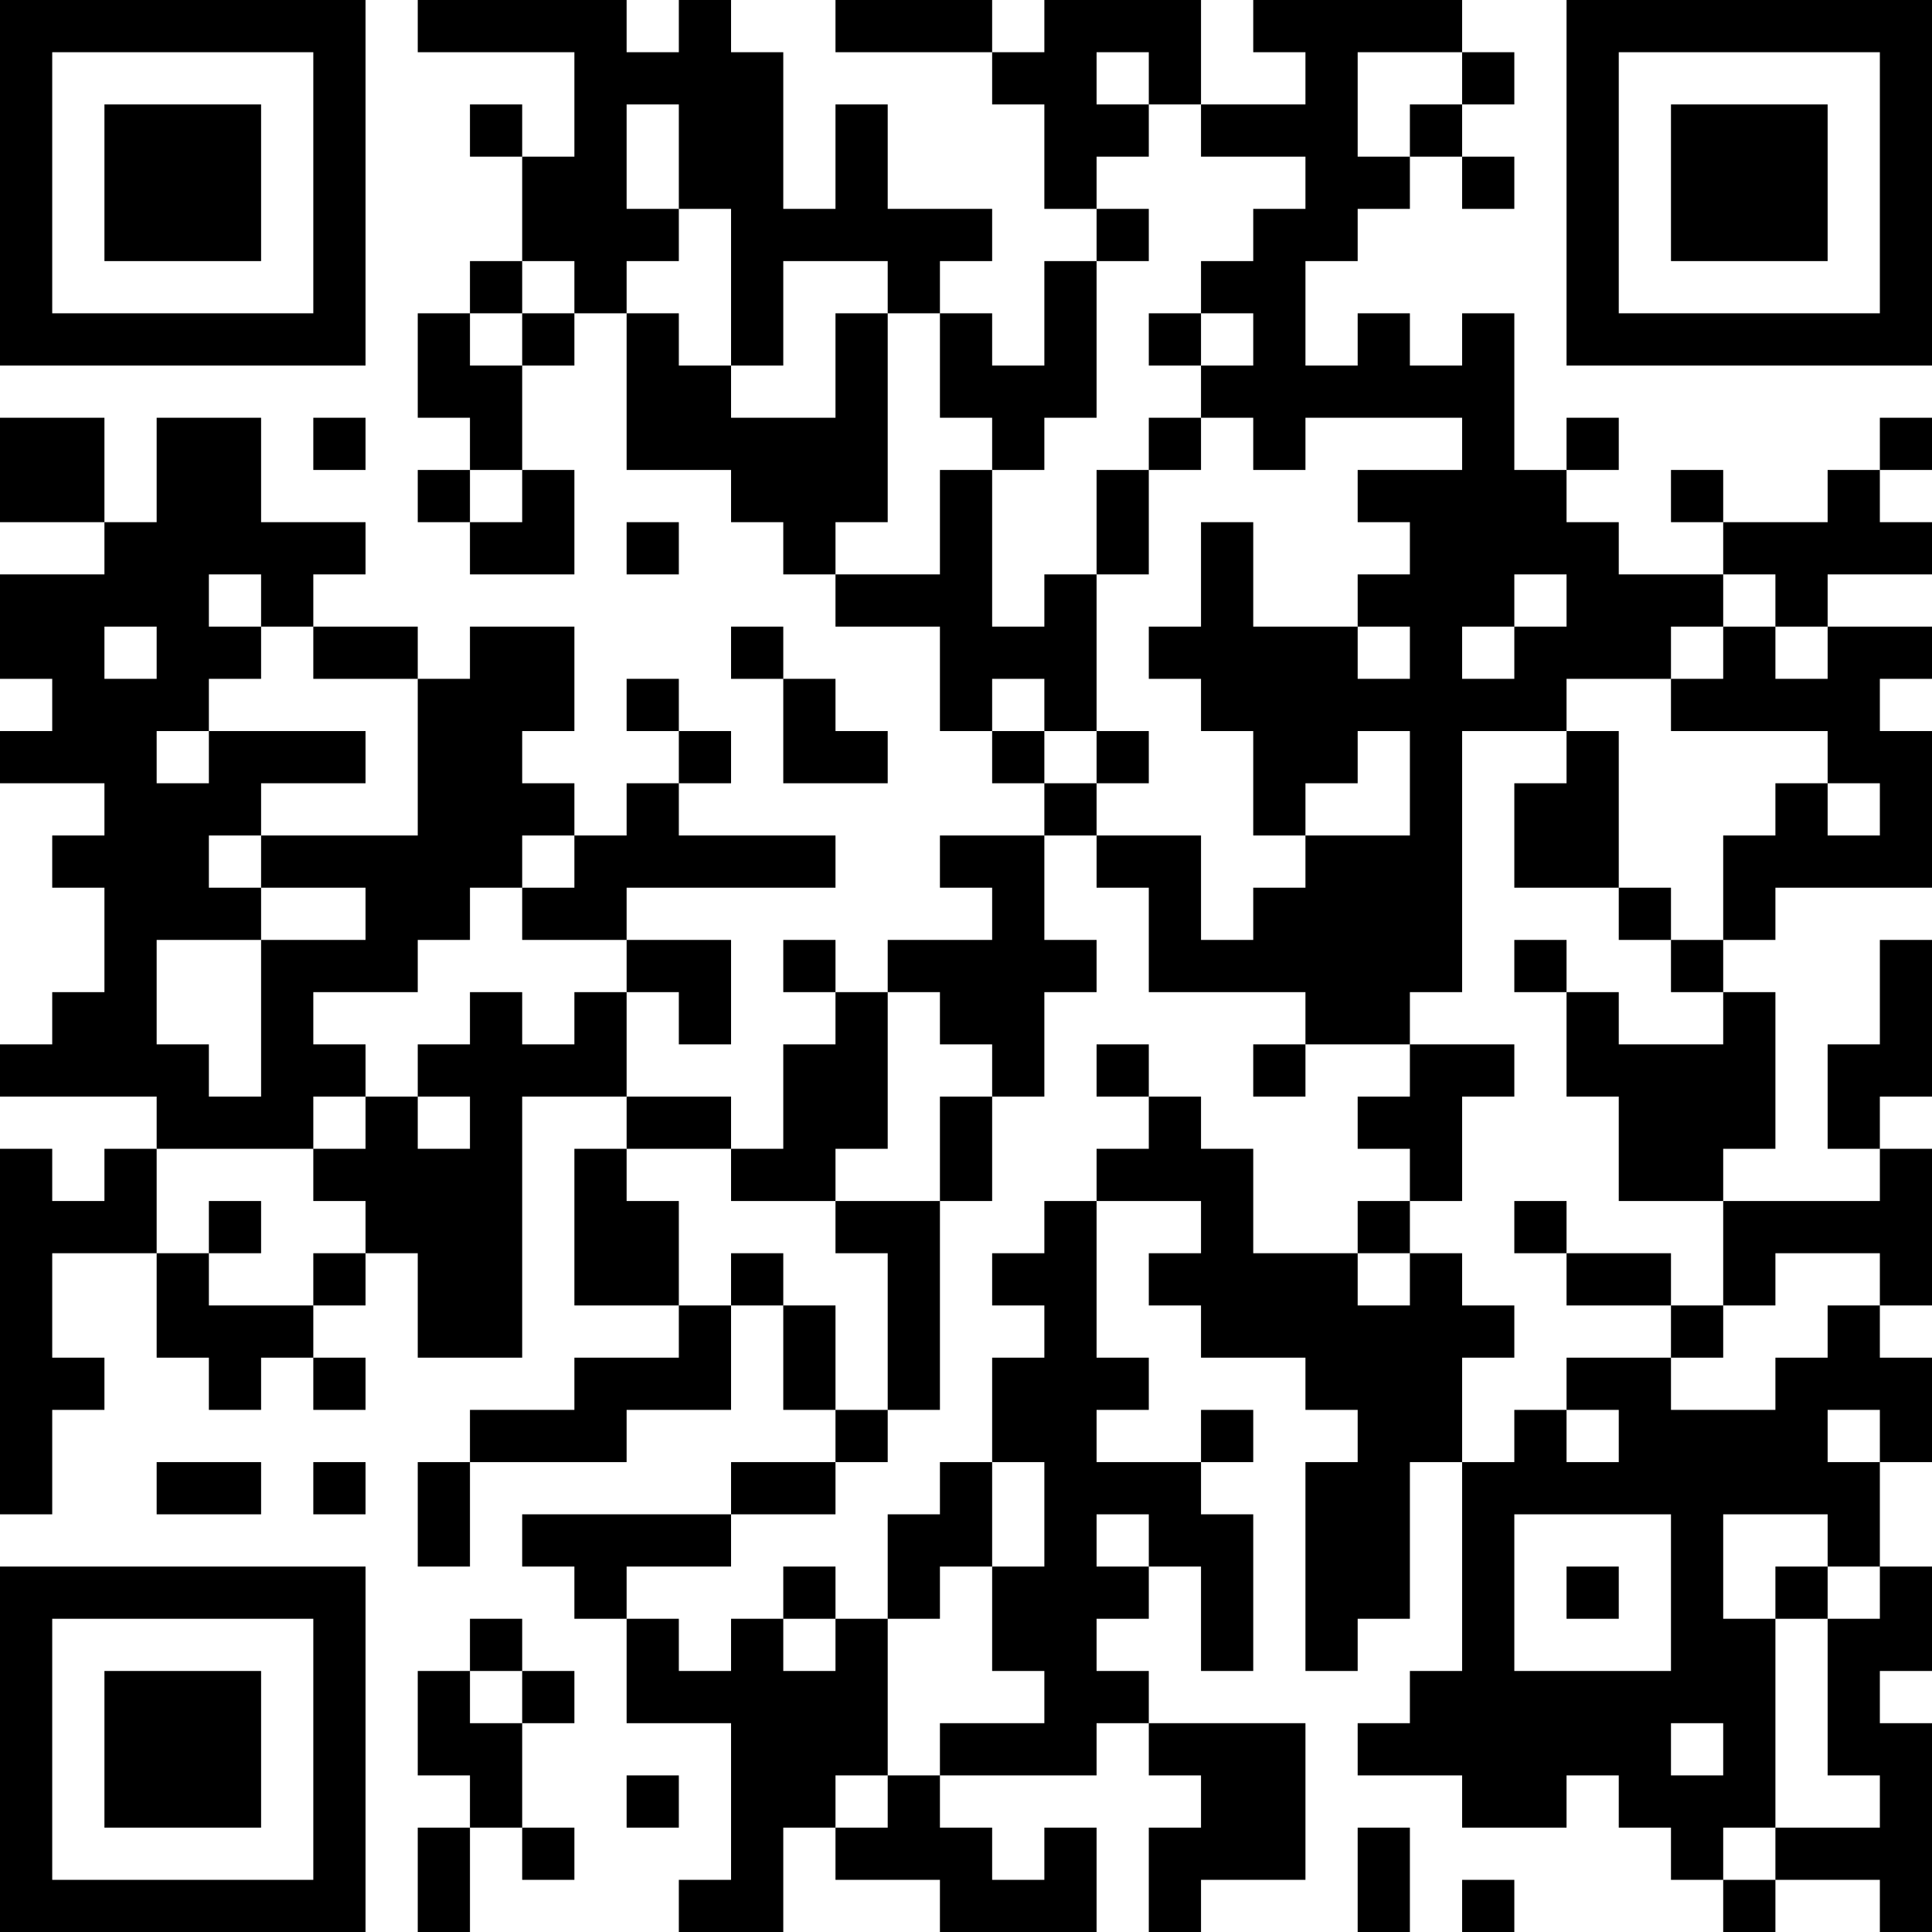 <?xml version="1.0" encoding="UTF-8"?>
<svg xmlns="http://www.w3.org/2000/svg" version="1.1" width="250" height="250" viewBox="0 0 250 250"><rect x="0" y="0" width="250" height="250" fill="#ffffff"/><g transform="scale(6.757)"><g transform="translate(0,0)"><path fill-rule="evenodd" d="M8 0L8 1L11 1L11 3L10 3L10 2L9 2L9 3L10 3L10 5L9 5L9 6L8 6L8 8L9 8L9 9L8 9L8 10L9 10L9 11L11 11L11 9L10 9L10 7L11 7L11 6L12 6L12 9L14 9L14 10L15 10L15 11L16 11L16 12L18 12L18 14L19 14L19 15L20 15L20 16L18 16L18 17L19 17L19 18L17 18L17 19L16 19L16 18L15 18L15 19L16 19L16 20L15 20L15 22L14 22L14 21L12 21L12 19L13 19L13 20L14 20L14 18L12 18L12 17L16 17L16 16L13 16L13 15L14 15L14 14L13 14L13 13L12 13L12 14L13 14L13 15L12 15L12 16L11 16L11 15L10 15L10 14L11 14L11 12L9 12L9 13L8 13L8 12L6 12L6 11L7 11L7 10L5 10L5 8L3 8L3 10L2 10L2 8L0 8L0 10L2 10L2 11L0 11L0 13L1 13L1 14L0 14L0 15L2 15L2 16L1 16L1 17L2 17L2 19L1 19L1 20L0 20L0 21L3 21L3 22L2 22L2 23L1 23L1 22L0 22L0 29L1 29L1 27L2 27L2 26L1 26L1 24L3 24L3 26L4 26L4 27L5 27L5 26L6 26L6 27L7 27L7 26L6 26L6 25L7 25L7 24L8 24L8 26L10 26L10 21L12 21L12 22L11 22L11 25L13 25L13 26L11 26L11 27L9 27L9 28L8 28L8 30L9 30L9 28L12 28L12 27L14 27L14 25L15 25L15 27L16 27L16 28L14 28L14 29L10 29L10 30L11 30L11 31L12 31L12 33L14 33L14 36L13 36L13 37L15 37L15 35L16 35L16 36L18 36L18 37L21 37L21 35L20 35L20 36L19 36L19 35L18 35L18 34L21 34L21 33L22 33L22 34L23 34L23 35L22 35L22 37L23 37L23 36L25 36L25 33L22 33L22 32L21 32L21 31L22 31L22 30L23 30L23 32L24 32L24 29L23 29L23 28L24 28L24 27L23 27L23 28L21 28L21 27L22 27L22 26L21 26L21 23L23 23L23 24L22 24L22 25L23 25L23 26L25 26L25 27L26 27L26 28L25 28L25 32L26 32L26 31L27 31L27 28L28 28L28 32L27 32L27 33L26 33L26 34L28 34L28 35L30 35L30 34L31 34L31 35L32 35L32 36L33 36L33 37L34 37L34 36L36 36L36 37L37 37L37 33L36 33L36 32L37 32L37 30L36 30L36 28L37 28L37 26L36 26L36 25L37 25L37 22L36 22L36 21L37 21L37 18L36 18L36 20L35 20L35 22L36 22L36 23L33 23L33 22L34 22L34 19L33 19L33 18L34 18L34 17L37 17L37 14L36 14L36 13L37 13L37 12L35 12L35 11L37 11L37 10L36 10L36 9L37 9L37 8L36 8L36 9L35 9L35 10L33 10L33 9L32 9L32 10L33 10L33 11L31 11L31 10L30 10L30 9L31 9L31 8L30 8L30 9L29 9L29 6L28 6L28 7L27 7L27 6L26 6L26 7L25 7L25 5L26 5L26 4L27 4L27 3L28 3L28 4L29 4L29 3L28 3L28 2L29 2L29 1L28 1L28 0L24 0L24 1L25 1L25 2L23 2L23 0L20 0L20 1L19 1L19 0L16 0L16 1L19 1L19 2L20 2L20 4L21 4L21 5L20 5L20 7L19 7L19 6L18 6L18 5L19 5L19 4L17 4L17 2L16 2L16 4L15 4L15 1L14 1L14 0L13 0L13 1L12 1L12 0ZM21 1L21 2L22 2L22 3L21 3L21 4L22 4L22 5L21 5L21 8L20 8L20 9L19 9L19 8L18 8L18 6L17 6L17 5L15 5L15 7L14 7L14 4L13 4L13 2L12 2L12 4L13 4L13 5L12 5L12 6L13 6L13 7L14 7L14 8L16 8L16 6L17 6L17 10L16 10L16 11L18 11L18 9L19 9L19 12L20 12L20 11L21 11L21 14L20 14L20 13L19 13L19 14L20 14L20 15L21 15L21 16L20 16L20 18L21 18L21 19L20 19L20 21L19 21L19 20L18 20L18 19L17 19L17 22L16 22L16 23L14 23L14 22L12 22L12 23L13 23L13 25L14 25L14 24L15 24L15 25L16 25L16 27L17 27L17 28L16 28L16 29L14 29L14 30L12 30L12 31L13 31L13 32L14 32L14 31L15 31L15 32L16 32L16 31L17 31L17 34L16 34L16 35L17 35L17 34L18 34L18 33L20 33L20 32L19 32L19 30L20 30L20 28L19 28L19 26L20 26L20 25L19 25L19 24L20 24L20 23L21 23L21 22L22 22L22 21L23 21L23 22L24 22L24 24L26 24L26 25L27 25L27 24L28 24L28 25L29 25L29 26L28 26L28 28L29 28L29 27L30 27L30 28L31 28L31 27L30 27L30 26L32 26L32 27L34 27L34 26L35 26L35 25L36 25L36 24L34 24L34 25L33 25L33 23L31 23L31 21L30 21L30 19L31 19L31 20L33 20L33 19L32 19L32 18L33 18L33 16L34 16L34 15L35 15L35 16L36 16L36 15L35 15L35 14L32 14L32 13L33 13L33 12L34 12L34 13L35 13L35 12L34 12L34 11L33 11L33 12L32 12L32 13L30 13L30 14L28 14L28 19L27 19L27 20L25 20L25 19L22 19L22 17L21 17L21 16L23 16L23 18L24 18L24 17L25 17L25 16L27 16L27 14L26 14L26 15L25 15L25 16L24 16L24 14L23 14L23 13L22 13L22 12L23 12L23 10L24 10L24 12L26 12L26 13L27 13L27 12L26 12L26 11L27 11L27 10L26 10L26 9L28 9L28 8L25 8L25 9L24 9L24 8L23 8L23 7L24 7L24 6L23 6L23 5L24 5L24 4L25 4L25 3L23 3L23 2L22 2L22 1ZM26 1L26 3L27 3L27 2L28 2L28 1ZM10 5L10 6L9 6L9 7L10 7L10 6L11 6L11 5ZM22 6L22 7L23 7L23 6ZM6 8L6 9L7 9L7 8ZM22 8L22 9L21 9L21 11L22 11L22 9L23 9L23 8ZM9 9L9 10L10 10L10 9ZM12 10L12 11L13 11L13 10ZM4 11L4 12L5 12L5 13L4 13L4 14L3 14L3 15L4 15L4 14L7 14L7 15L5 15L5 16L4 16L4 17L5 17L5 18L3 18L3 20L4 20L4 21L5 21L5 18L7 18L7 17L5 17L5 16L8 16L8 13L6 13L6 12L5 12L5 11ZM29 11L29 12L28 12L28 13L29 13L29 12L30 12L30 11ZM2 12L2 13L3 13L3 12ZM14 12L14 13L15 13L15 15L17 15L17 14L16 14L16 13L15 13L15 12ZM21 14L21 15L22 15L22 14ZM30 14L30 15L29 15L29 17L31 17L31 18L32 18L32 17L31 17L31 14ZM10 16L10 17L9 17L9 18L8 18L8 19L6 19L6 20L7 20L7 21L6 21L6 22L3 22L3 24L4 24L4 25L6 25L6 24L7 24L7 23L6 23L6 22L7 22L7 21L8 21L8 22L9 22L9 21L8 21L8 20L9 20L9 19L10 19L10 20L11 20L11 19L12 19L12 18L10 18L10 17L11 17L11 16ZM29 18L29 19L30 19L30 18ZM21 20L21 21L22 21L22 20ZM24 20L24 21L25 21L25 20ZM27 20L27 21L26 21L26 22L27 22L27 23L26 23L26 24L27 24L27 23L28 23L28 21L29 21L29 20ZM18 21L18 23L16 23L16 24L17 24L17 27L18 27L18 23L19 23L19 21ZM4 23L4 24L5 24L5 23ZM29 23L29 24L30 24L30 25L32 25L32 26L33 26L33 25L32 25L32 24L30 24L30 23ZM35 27L35 28L36 28L36 27ZM3 28L3 29L5 29L5 28ZM6 28L6 29L7 29L7 28ZM18 28L18 29L17 29L17 31L18 31L18 30L19 30L19 28ZM21 29L21 30L22 30L22 29ZM29 29L29 32L32 32L32 29ZM33 29L33 31L34 31L34 35L33 35L33 36L34 36L34 35L36 35L36 34L35 34L35 31L36 31L36 30L35 30L35 29ZM15 30L15 31L16 31L16 30ZM30 30L30 31L31 31L31 30ZM34 30L34 31L35 31L35 30ZM9 31L9 32L8 32L8 34L9 34L9 35L8 35L8 37L9 37L9 35L10 35L10 36L11 36L11 35L10 35L10 33L11 33L11 32L10 32L10 31ZM9 32L9 33L10 33L10 32ZM32 33L32 34L33 34L33 33ZM12 34L12 35L13 35L13 34ZM26 35L26 37L27 37L27 35ZM28 36L28 37L29 37L29 36ZM0 0L0 7L7 7L7 0ZM1 1L1 6L6 6L6 1ZM2 2L2 5L5 5L5 2ZM30 0L30 7L37 7L37 0ZM31 1L31 6L36 6L36 1ZM32 2L32 5L35 5L35 2ZM0 30L0 37L7 37L7 30ZM1 31L1 36L6 36L6 31ZM2 32L2 35L5 35L5 32Z" fill="#000000"/></g></g></svg>
